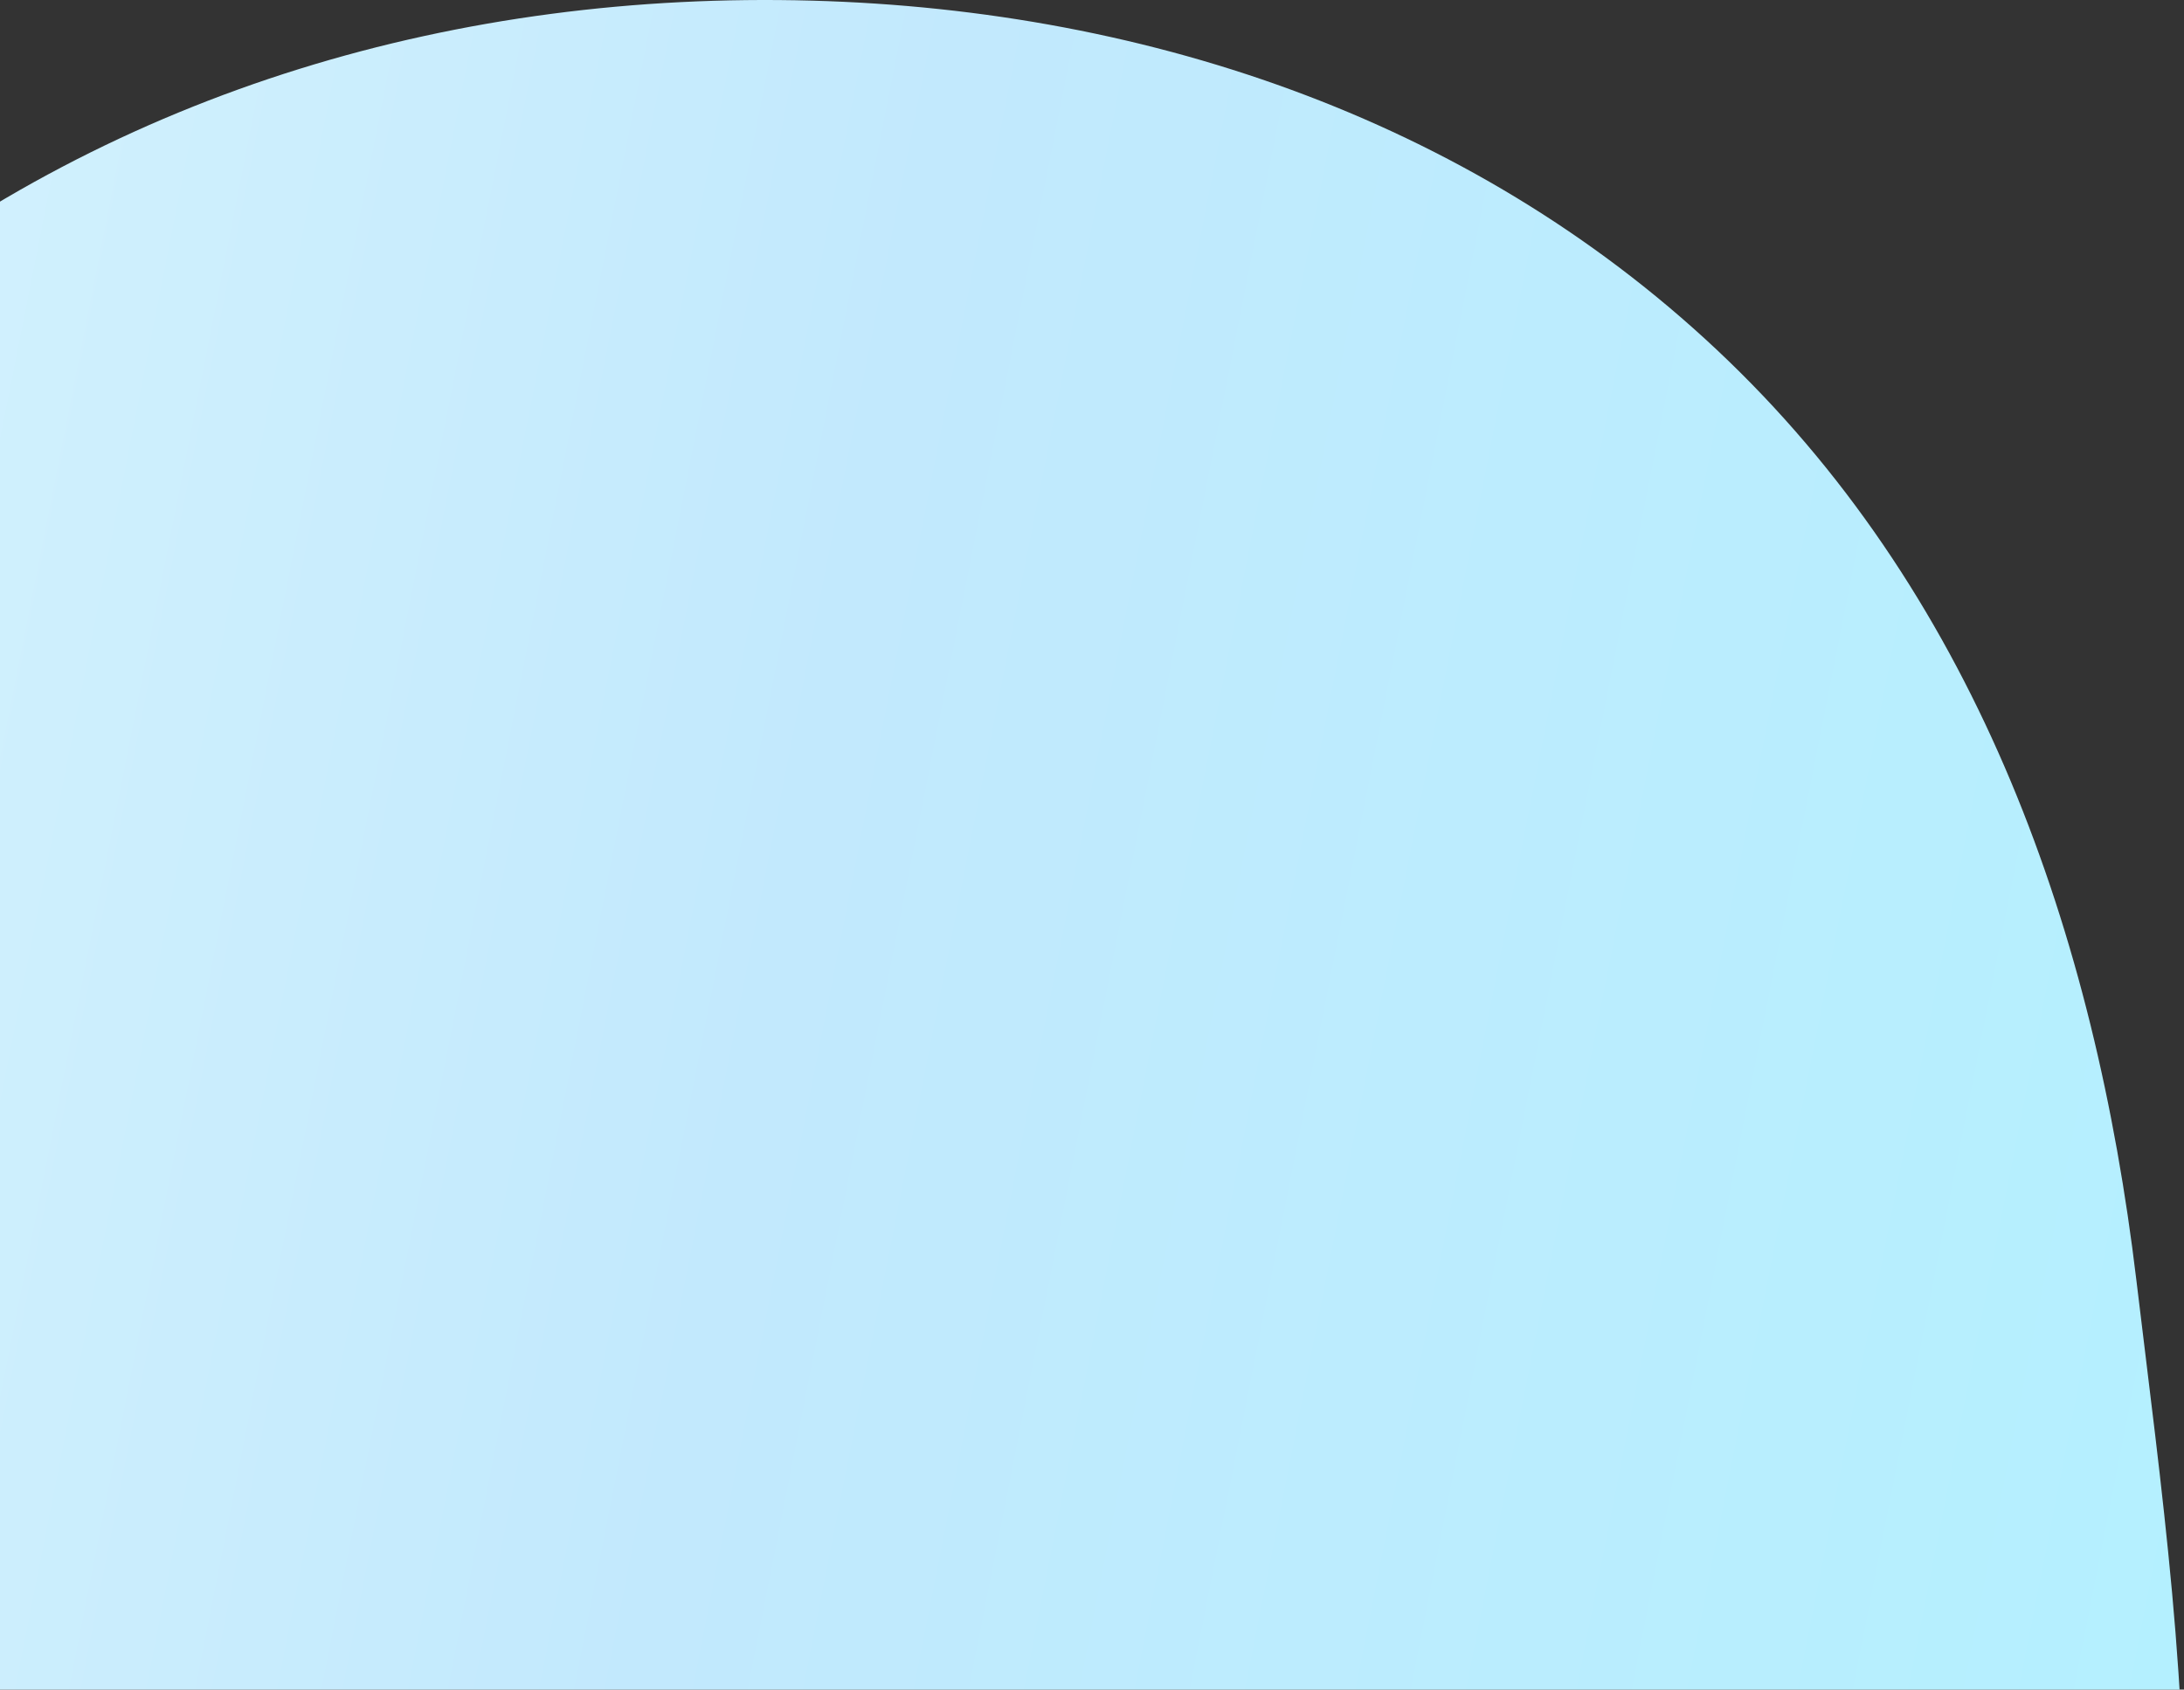 <svg width="252" height="195" viewBox="0 0 252 195" fill="none" xmlns="http://www.w3.org/2000/svg">
<rect x="0" y="0" width="252" height="195" fill="#333333" stroke="none"/>
<path fill-rule="evenodd" clip-rule="evenodd" d="M93.678 0.074C133.026 1.15 171.087 14.262 199.435 41.651C228.324 69.562 241.728 107.777 246.501 147.723C252.1 194.582 261.062 248.868 228.235 282.681C195.259 316.646 140.946 305.105 93.678 305.131C46.368 305.158 -4.956 313.534 -41.027 282.83C-79.01 250.5 -95.885 197.472 -91.251 147.723C-86.945 101.505 -54.216 64.615 -18.006 35.705C13.768 10.336 53.082 -1.036 93.678 0.074Z" fill="url(#paint0_linear_308_17662)"/>
<defs>
<linearGradient id="paint0_linear_308_17662" x1="-92" y1="0" x2="300.714" y2="77.551" gradientUnits="userSpaceOnUse">
<stop stop-color="#DDF7FE"/>
<stop offset="0.5" stop-color="#C2E9FD"/>
<stop offset="1" stop-color="#B2F1FF"/>
</linearGradient>
</defs>
</svg>
